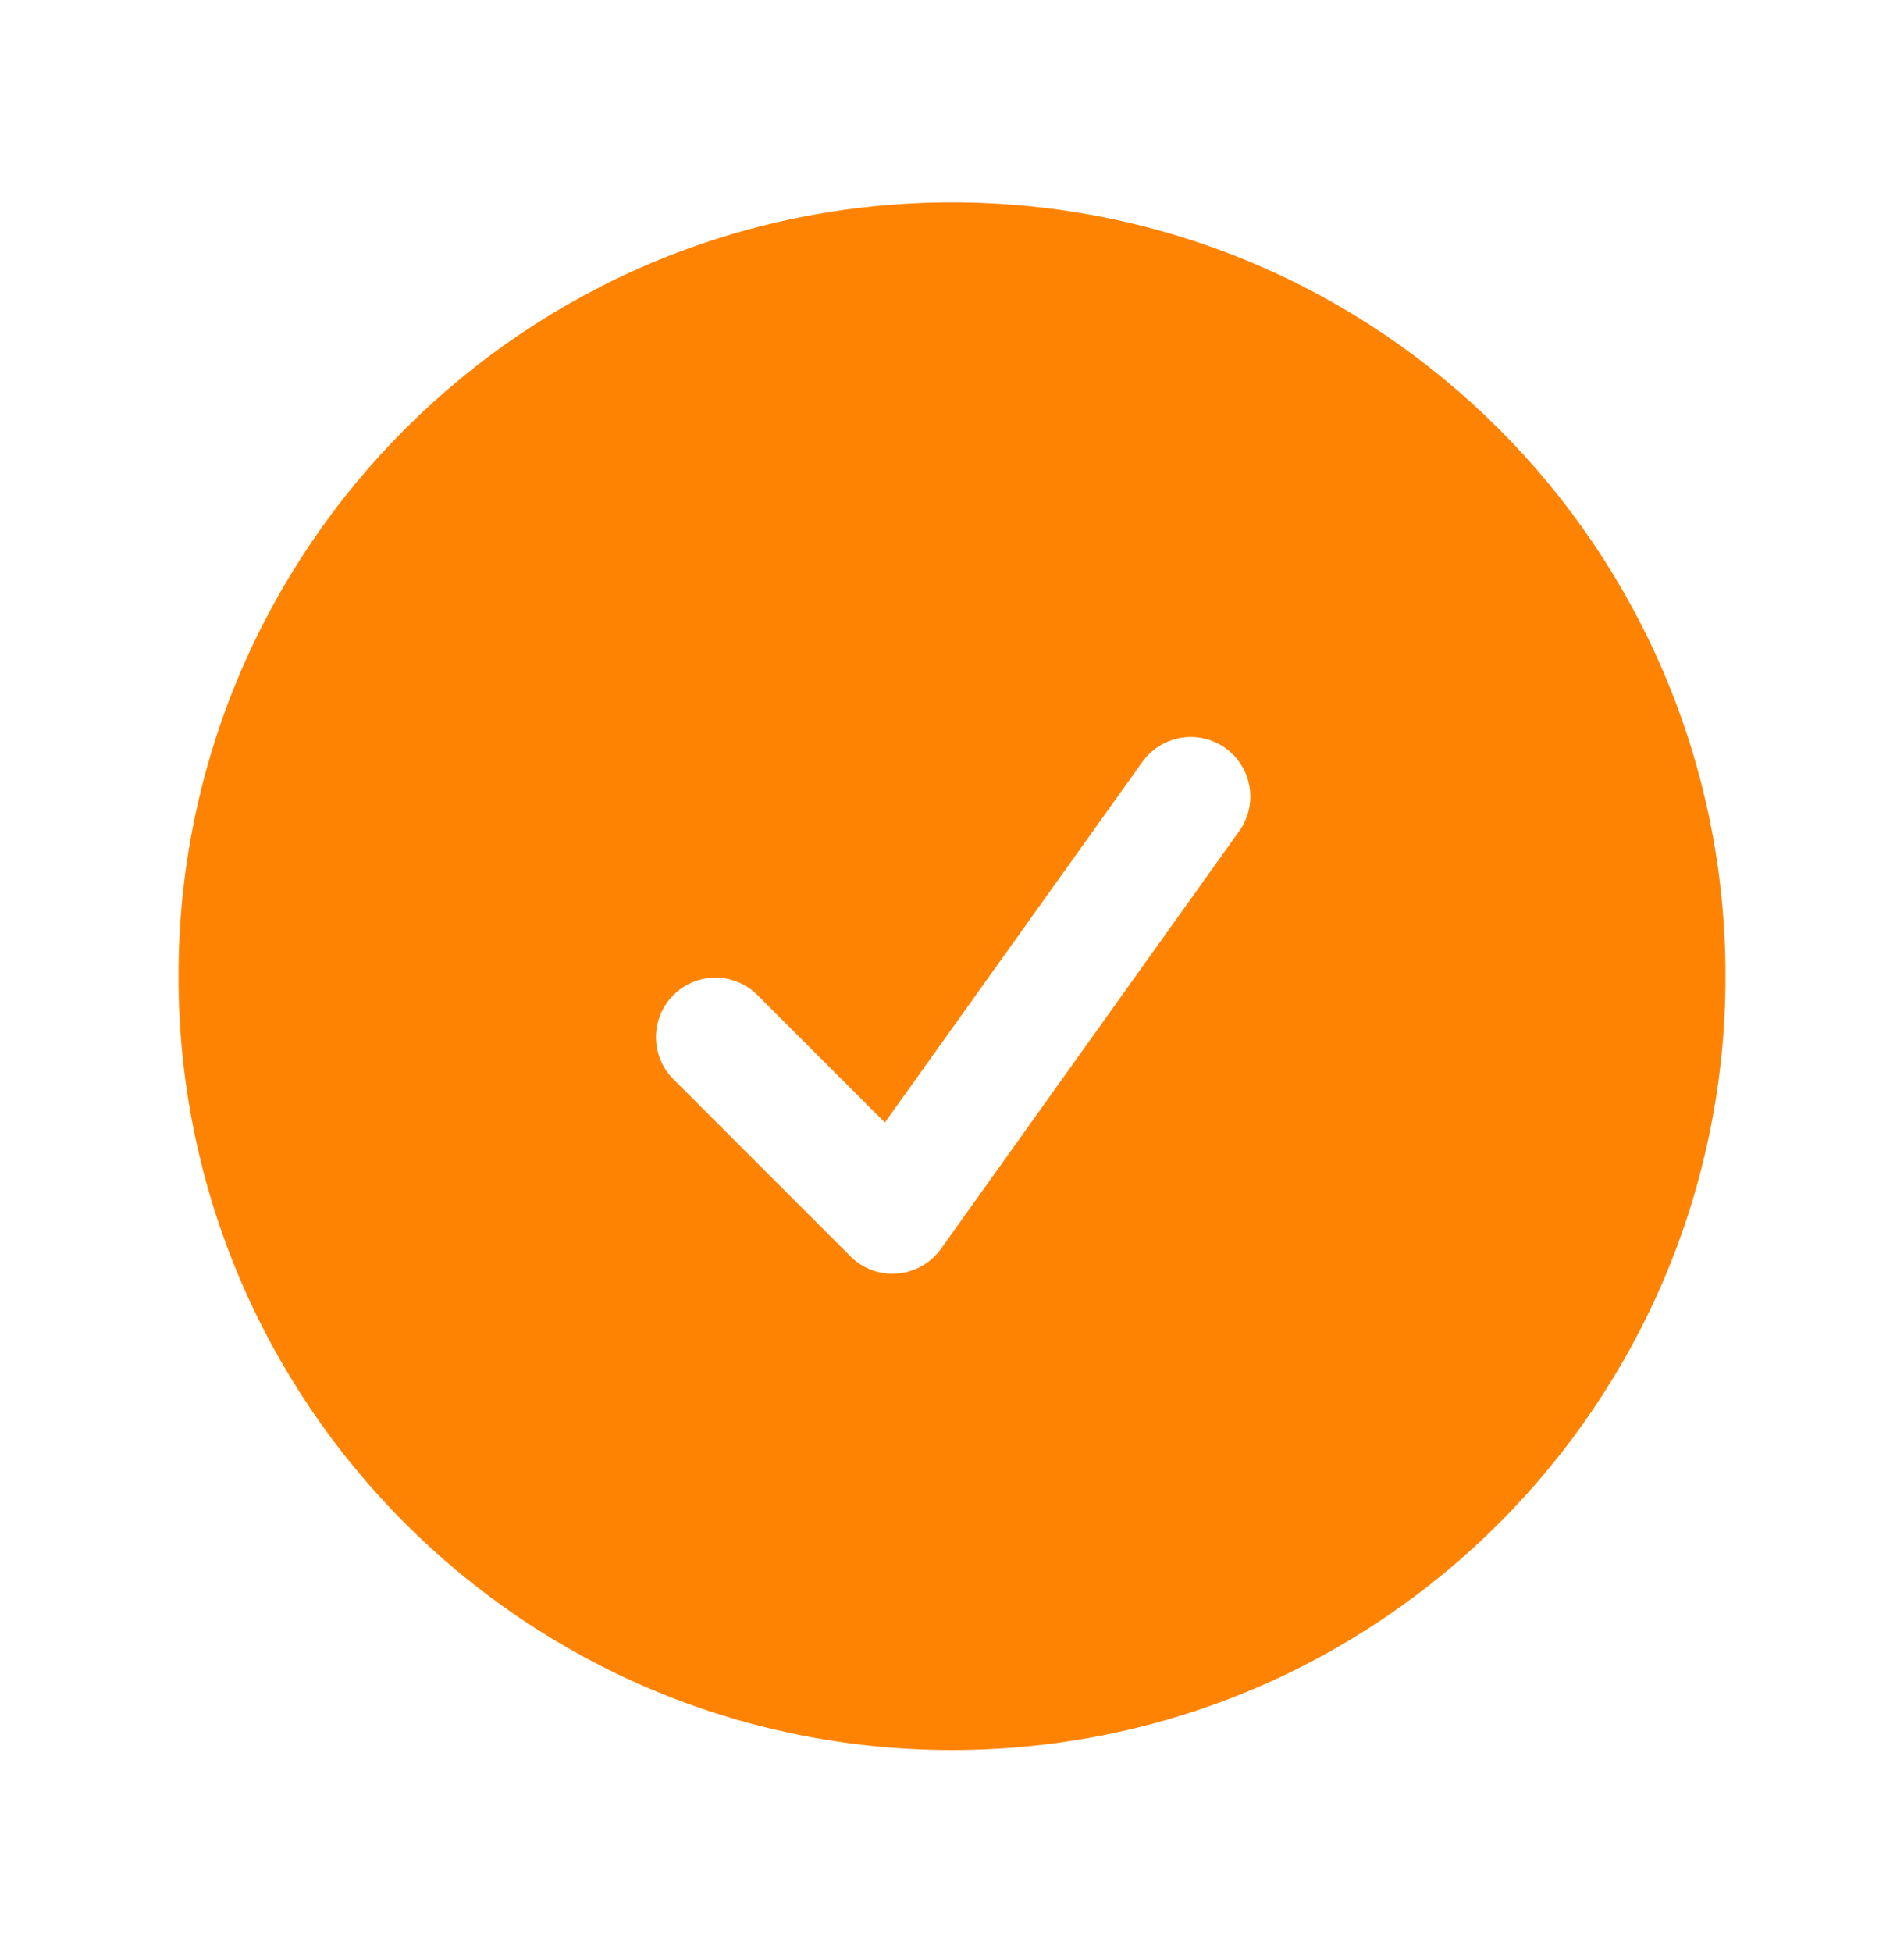 <svg width="40" height="41" viewBox="0 0 40 41" fill="none" xmlns="http://www.w3.org/2000/svg">
<path fill-rule="evenodd" clip-rule="evenodd" d="M3.75 20.5C3.75 11.525 11.025 4.25 20 4.25C28.975 4.25 36.25 11.525 36.25 20.5C36.25 29.475 28.975 36.75 20 36.75C11.025 36.75 3.75 29.475 3.75 20.5ZM26.017 17.477C26.117 17.343 26.189 17.192 26.23 17.03C26.27 16.868 26.278 16.7 26.252 16.536C26.227 16.371 26.169 16.213 26.081 16.071C25.994 15.929 25.879 15.806 25.744 15.709C25.608 15.613 25.455 15.544 25.292 15.507C25.13 15.47 24.962 15.466 24.797 15.496C24.633 15.525 24.477 15.587 24.337 15.677C24.197 15.768 24.077 15.886 23.983 16.023L18.59 23.573L15.883 20.867C15.646 20.646 15.333 20.526 15.009 20.531C14.685 20.537 14.376 20.668 14.147 20.897C13.918 21.126 13.787 21.435 13.781 21.759C13.776 22.083 13.896 22.396 14.117 22.633L17.867 26.383C17.995 26.512 18.15 26.61 18.32 26.673C18.49 26.735 18.672 26.76 18.853 26.745C19.034 26.73 19.209 26.676 19.367 26.586C19.525 26.497 19.661 26.374 19.767 26.227L26.017 17.477Z" fill="#FF8302"/>
</svg>
